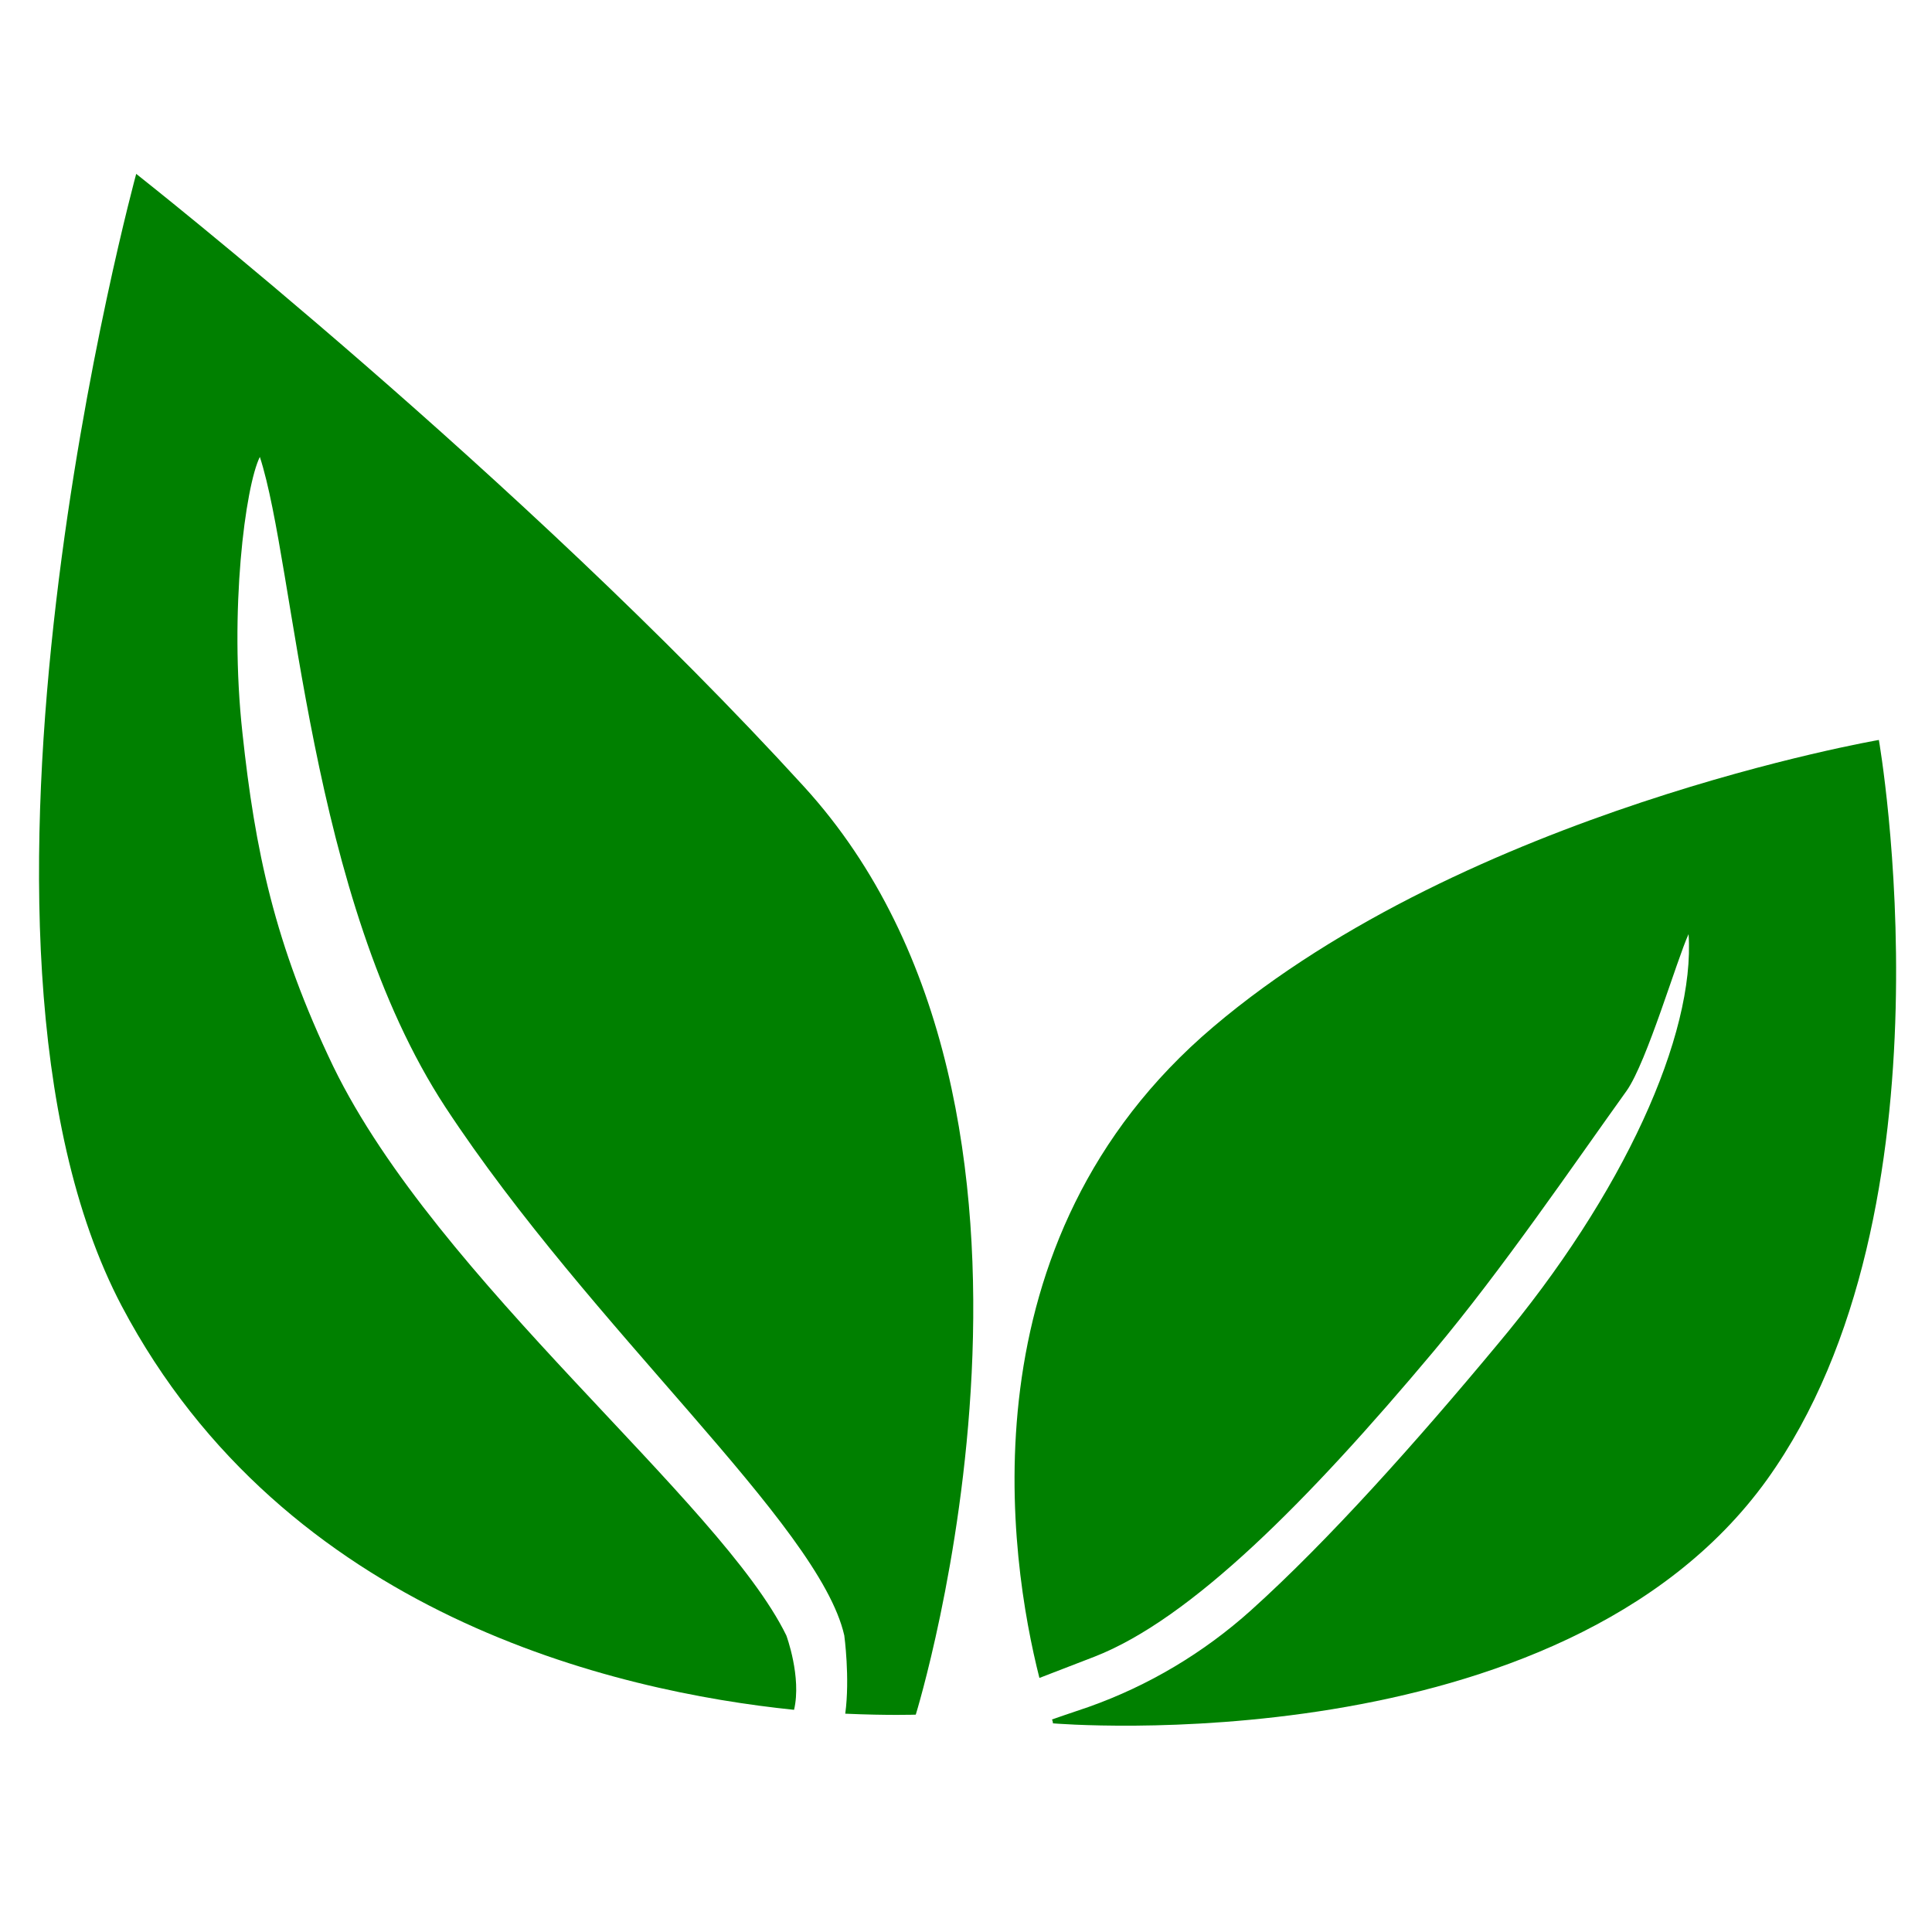 <?xml version="1.0" standalone="no"?><!DOCTYPE svg PUBLIC "-//W3C//DTD SVG 1.1//EN" "http://www.w3.org/Graphics/SVG/1.1/DTD/svg11.dtd"><svg t="1716777362911" class="icon" viewBox="0 0 1024 1024" version="1.1" xmlns="http://www.w3.org/2000/svg" p-id="69331" xmlns:xlink="http://www.w3.org/1999/xlink" width="40" height="40"><path d="M588.8 863.744s-0.512 0 0 0c10.24-1.024 9.216 0 0 0zM425.984 416.768C276.48 252.928 72.192 92.16 72.192 92.16s-110.592 404.48-7.68 600.064c86.528 163.84 261.632 204.288 356.352 214.016 4.096-17.408-4.096-39.424-4.096-39.424-34.816-71.168-184.832-187.904-240.128-301.568-31.232-65.024-41.472-114.688-48.128-176.64-7.168-65.024 1.536-131.072 9.216-146.432 18.944 58.368 25.6 233.472 98.304 344.576 77.312 117.76 198.144 221.184 211.456 280.064 0 0 3.072 22.528 0.512 41.472 23.04 1.024 37.376 0.512 37.376 0.512s98.816-318.976-59.392-492.032z" p-id="69332" fill="#008000"></path><path d="M995.84 392.192s-217.6 37.376-352.768 152.064c-134.144 113.664-108.032 282.624-92.16 345.088l29.184-11.264c51.2-19.968 113.152-82.432 179.712-161.792 36.864-44.032 73.728-98.304 102.4-138.24 10.752-15.36 26.624-69.632 32.768-82.944 3.584 53.248-34.304 137.728-101.376 217.6-43.008 51.712-89.6 103.936-130.56 140.8-25.088 22.528-54.272 39.936-86.016 51.2-10.752 3.584-17.92 6.144-19.456 6.656 0.512 1.024 0.512 2.048 0.512 2.048s268.8 23.04 378.368-129.024c102.912-143.36 59.392-392.192 59.392-392.192z" p-id="69333" fill="#008000"></path></svg>